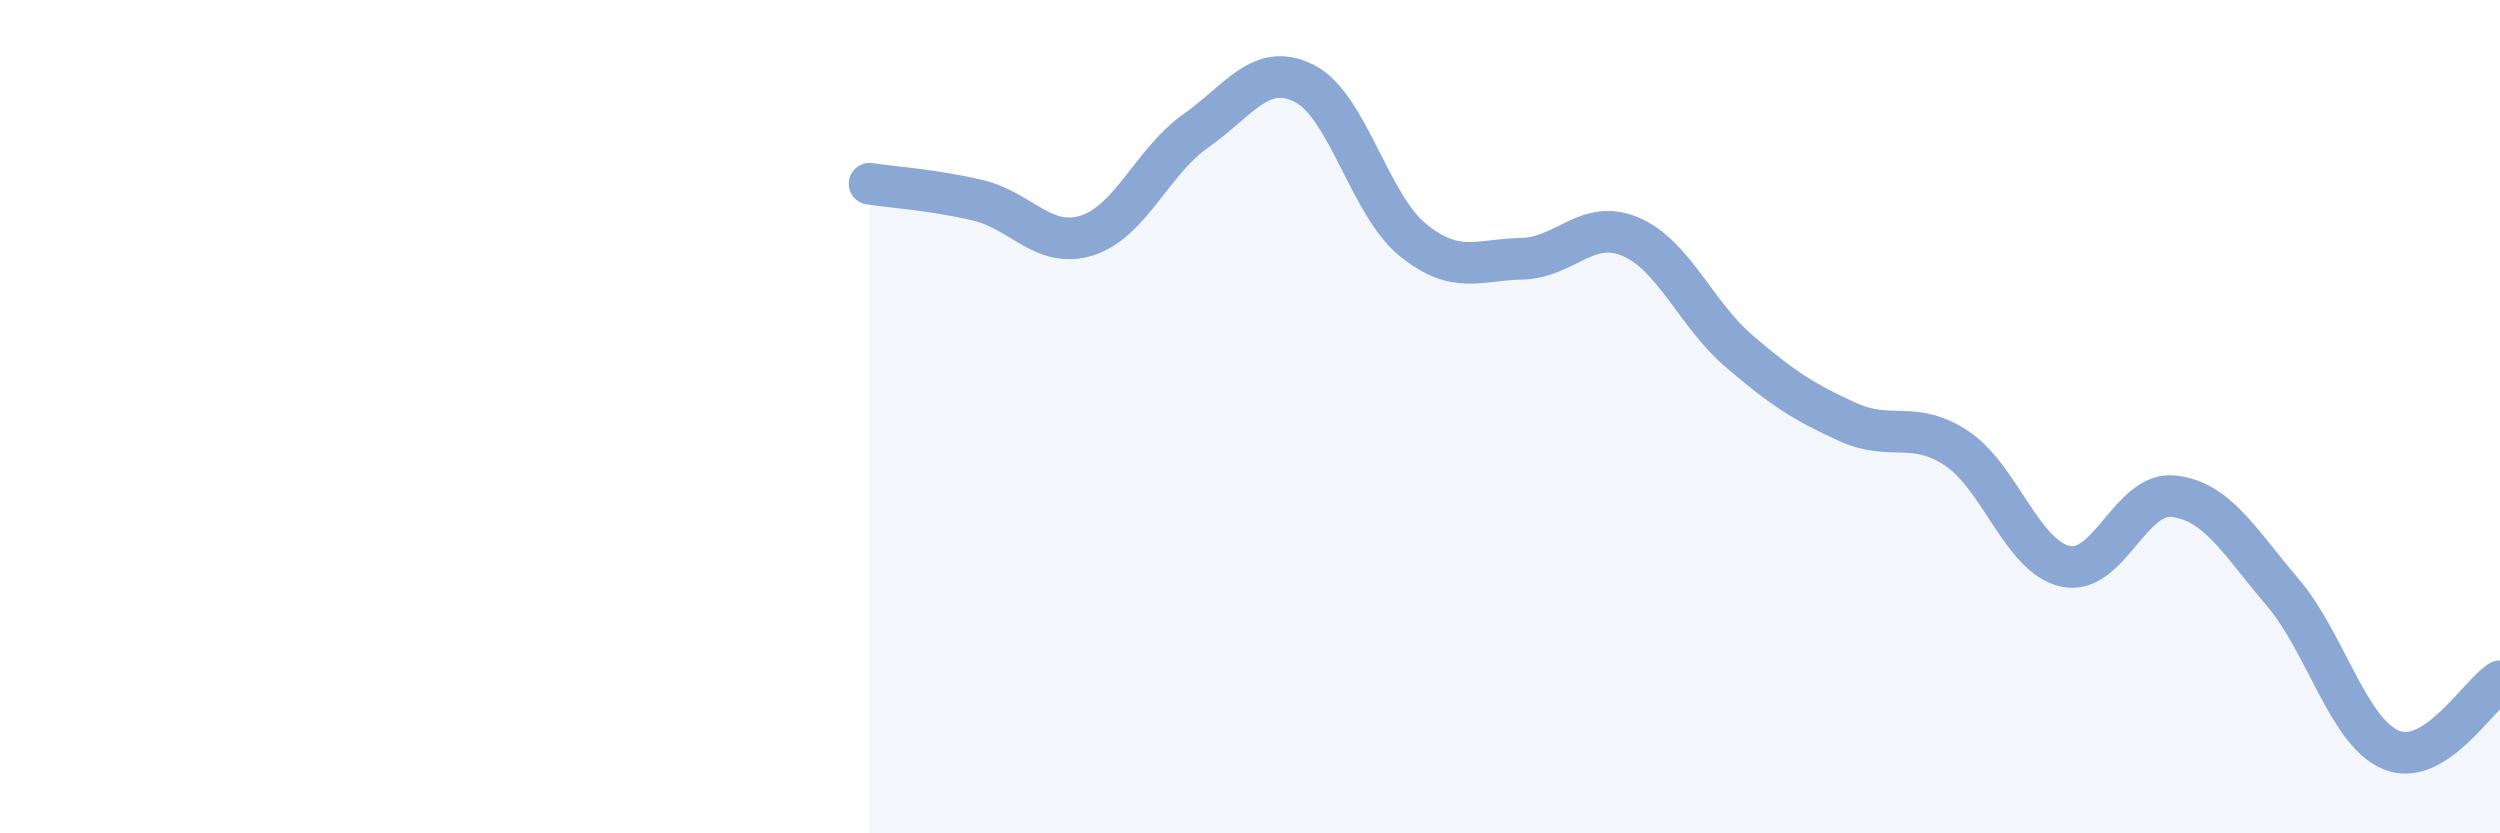 
    <svg width="60" height="20" viewBox="0 0 60 20" xmlns="http://www.w3.org/2000/svg">
      <path
        d="M 20.87,4.41 C 21.39,4.49 22.44,4.56 23.48,4.81 C 24.52,5.06 25.05,5.98 26.09,5.65 C 27.13,5.32 27.66,3.87 28.7,3.14 C 29.74,2.41 30.26,1.48 31.3,2 C 32.34,2.52 32.87,4.92 33.91,5.76 C 34.95,6.6 35.48,6.23 36.52,6.21 C 37.56,6.19 38.09,5.24 39.13,5.68 C 40.17,6.12 40.7,7.54 41.74,8.43 C 42.78,9.32 43.31,9.66 44.35,10.13 C 45.39,10.6 45.92,10.07 46.96,10.76 C 48,11.45 48.53,13.36 49.57,13.59 C 50.61,13.82 51.13,11.79 52.17,11.91 C 53.21,12.03 53.74,12.99 54.78,14.21 C 55.82,15.43 56.35,17.57 57.39,18 C 58.43,18.43 59.48,16.68 60,16.35L60 20L20.87 20Z"
        fill="#8ba7d3"
        opacity="0.1"
        stroke-linecap="round"
        stroke-linejoin="round"
      />
      <path
        d="M 20.87,4.41 C 21.39,4.49 22.44,4.56 23.48,4.81 C 24.52,5.06 25.05,5.98 26.09,5.65 C 27.13,5.32 27.66,3.87 28.7,3.14 C 29.74,2.41 30.26,1.48 31.3,2 C 32.34,2.52 32.87,4.92 33.91,5.76 C 34.95,6.6 35.48,6.23 36.52,6.21 C 37.56,6.19 38.09,5.24 39.13,5.68 C 40.17,6.12 40.7,7.54 41.74,8.43 C 42.78,9.32 43.31,9.66 44.35,10.13 C 45.39,10.6 45.92,10.07 46.96,10.76 C 48,11.45 48.53,13.36 49.57,13.59 C 50.61,13.82 51.13,11.79 52.17,11.91 C 53.21,12.03 53.74,12.99 54.78,14.21 C 55.82,15.43 56.35,17.57 57.39,18 C 58.43,18.43 59.48,16.68 60,16.35"
        stroke="#8ba7d3"
        stroke-width="1"
        fill="none"
        stroke-linecap="round"
        stroke-linejoin="round"
      />
    </svg>
  